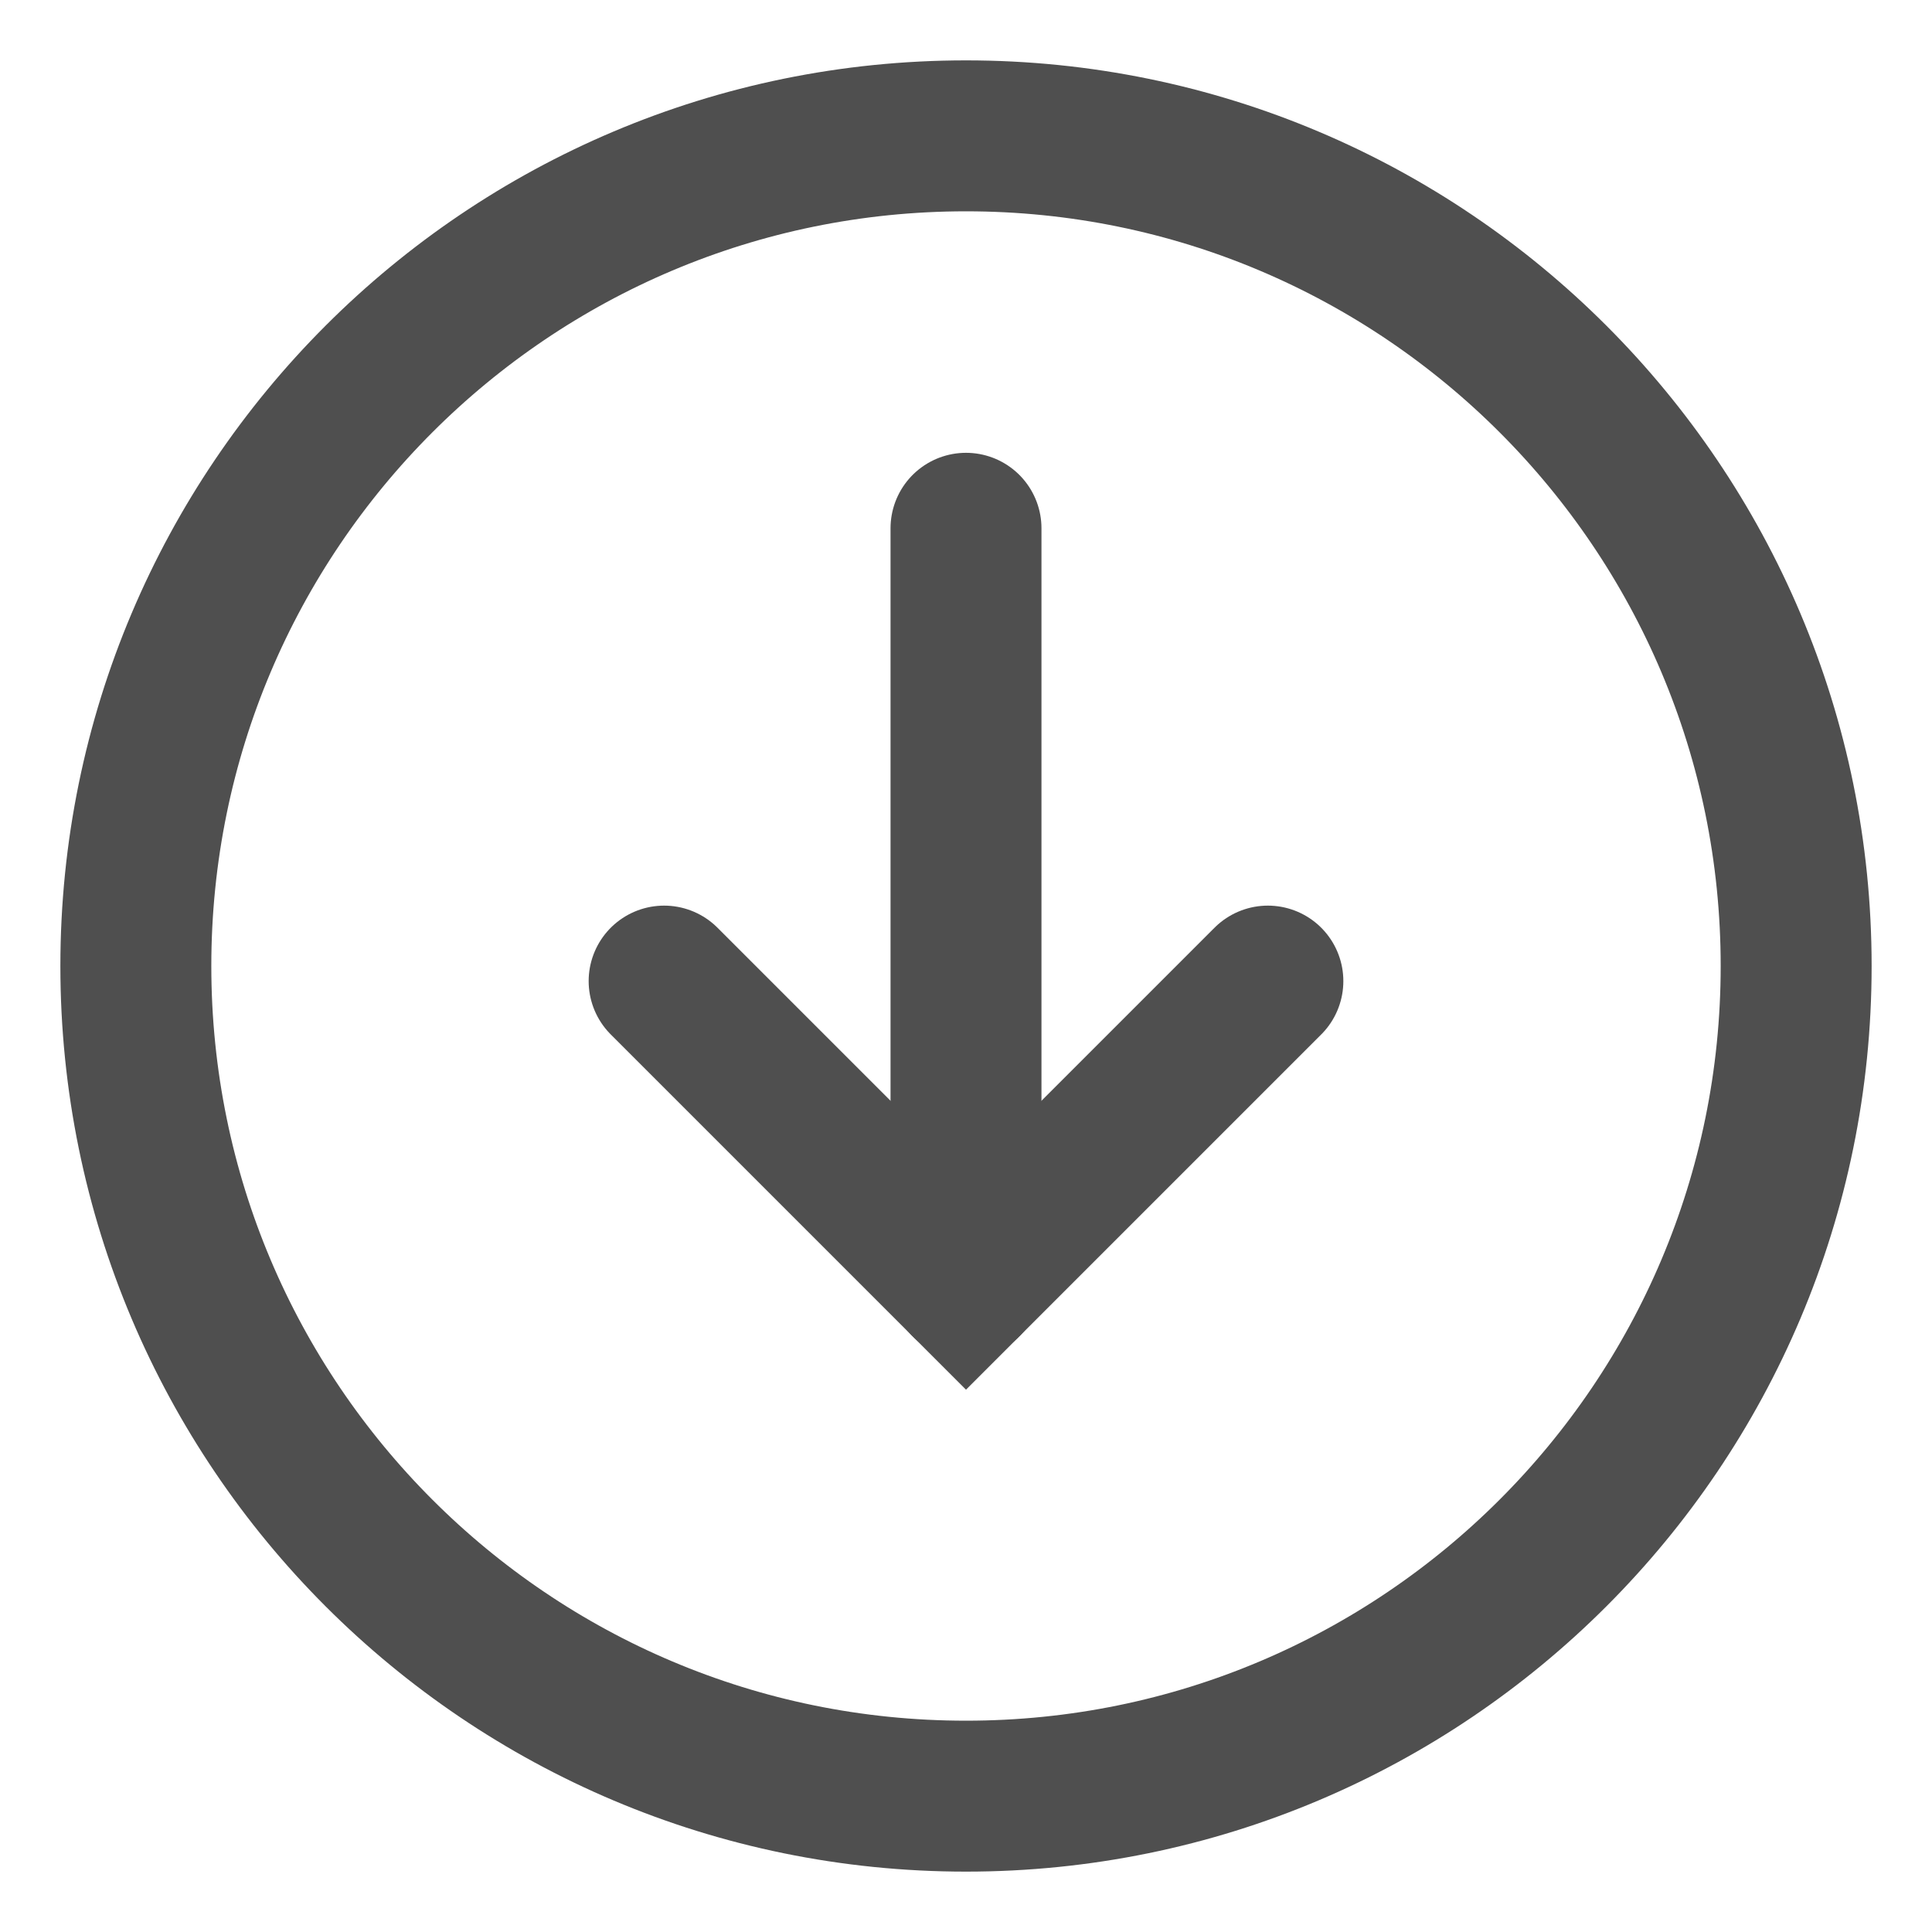 <svg width="512" height="512" viewBox="0 0 512 512" fill="none" xmlns="http://www.w3.org/2000/svg">
<path d="M256 476C377.503 476 476 377.503 476 256C476 134.497 377.503 36 256 36C134.497 36 36 134.497 36 256C36 377.503 134.497 476 256 476Z" stroke="#4F4F4F" stroke-width="40"/>
<path d="M256 140V340" stroke="#4F4F4F" stroke-width="40" stroke-linecap="round"/>
<path d="M176 260L256 340L336 260" stroke="#4F4F4F" stroke-width="40" stroke-linecap="round"/>
</svg>

